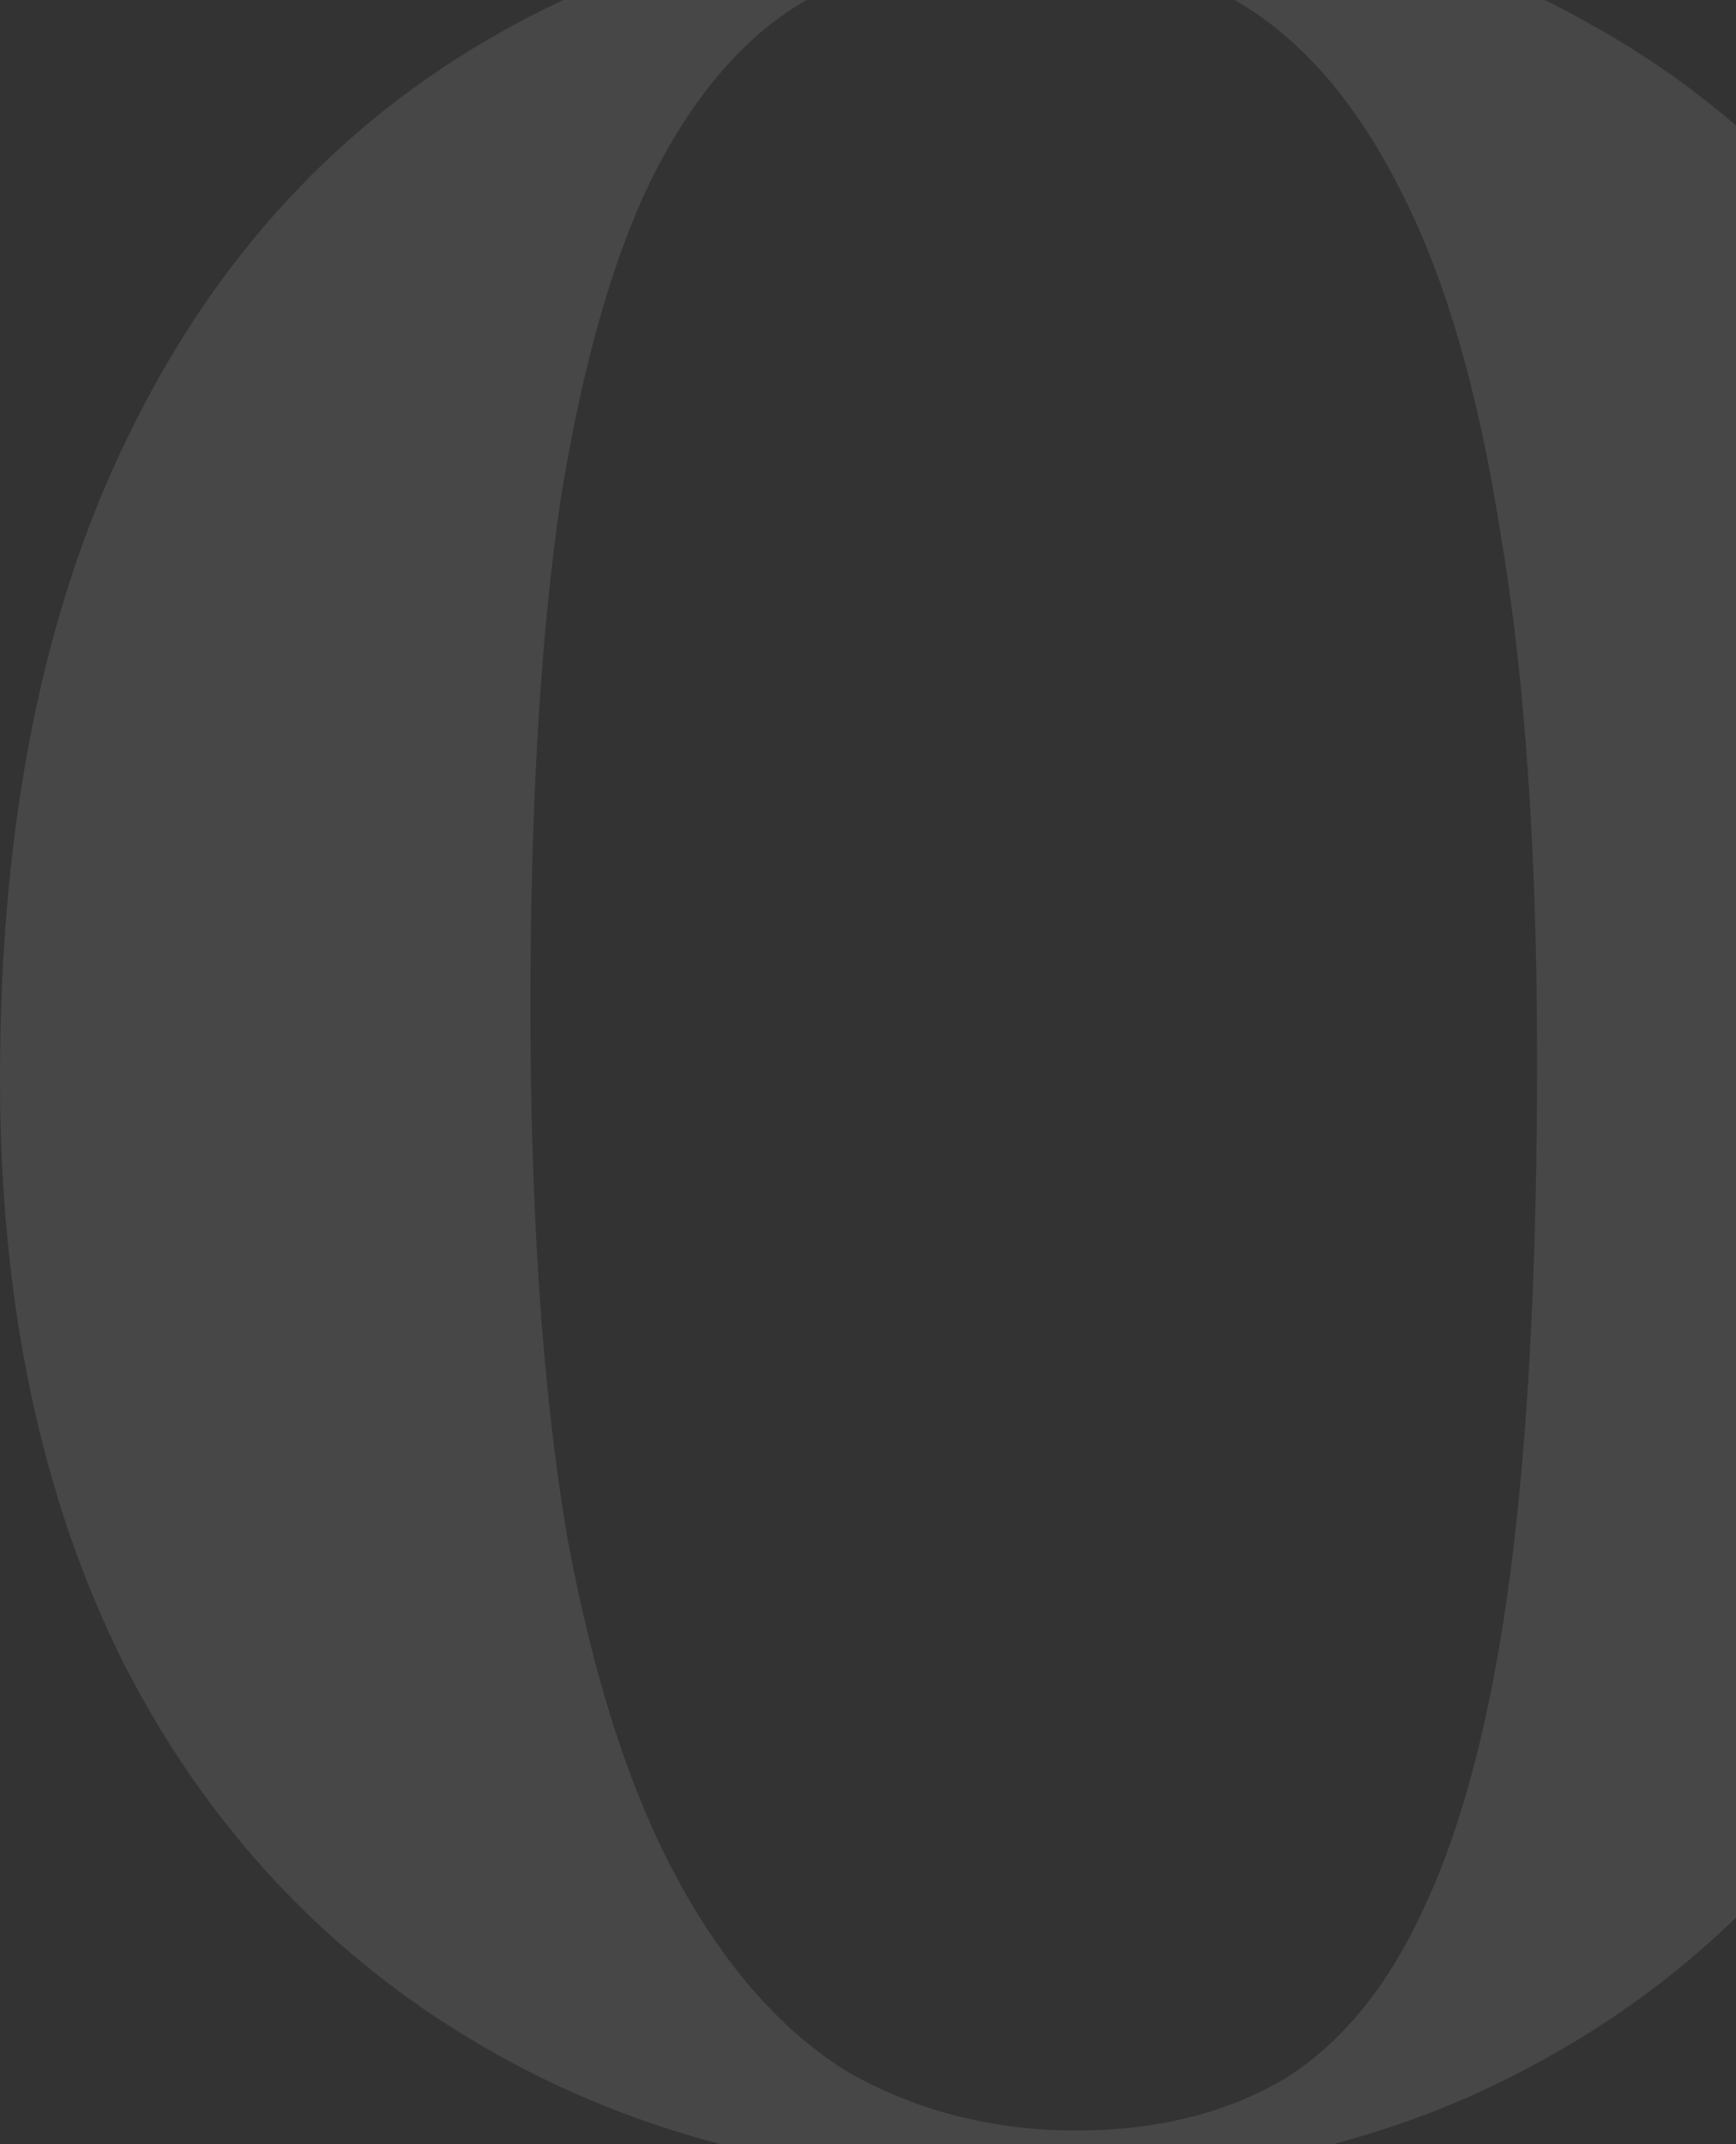 <svg width="864" height="1067" viewBox="0 0 864 1067" fill="none" xmlns="http://www.w3.org/2000/svg">
<rect x="0" y="0" width="864" height="1067" fill="#333333" stroke="none"/>
<path d="M511.5 1085.64C407.5 1085.64 317 1063.14 240 1018.14C163 973.139 103.5 909.639 61.5 827.639C20.5 745.639 4.73857e-06 648.639 4.73857e-06 536.639C4.73857e-06 409.639 21.5 302.639 64.5 215.639C107.5 127.639 169 61.139 249 16.139C329 -28.861 423 -51.361 531 -51.361C631 -51.361 718.5 -29.861 793.5 13.139C868.5 55.139 926.5 116.139 967.5 196.139C1009.5 276.139 1030.5 374.139 1030.5 490.139C1030.5 579.139 1019 660.139 996 733.139C973 806.139 939 869.139 894 922.139C850 974.139 795.5 1014.64 730.5 1043.64C666.5 1071.64 593.5 1085.64 511.5 1085.64ZM535.5 1060.14C575.5 1060.14 610 1051.64 639 1034.64C668 1016.64 691.5 987.639 709.5 947.639C728.5 906.639 742.5 852.139 751.5 784.139C760.5 716.139 765 630.639 765 527.639C765 424.639 759 337.639 747 266.639C736 195.639 719.5 138.639 697.5 95.639C675.5 51.639 648.5 20.139 616.5 1.139C584.5 -17.861 547.5 -27.361 505.5 -27.361C466.5 -27.361 432 -18.361 402 -0.361C372 16.639 346.5 45.639 325.5 86.639C305.5 126.639 290 180.639 279 248.639C269 316.639 264 400.639 264 500.639C264 603.639 270 691.139 282 763.139C295 834.139 313.5 891.639 337.5 935.639C361.5 979.639 390 1011.64 423 1031.64C457 1050.64 494.5 1060.14 535.5 1060.14Z" fill="white" fill-opacity="0.1"/>
</svg>
